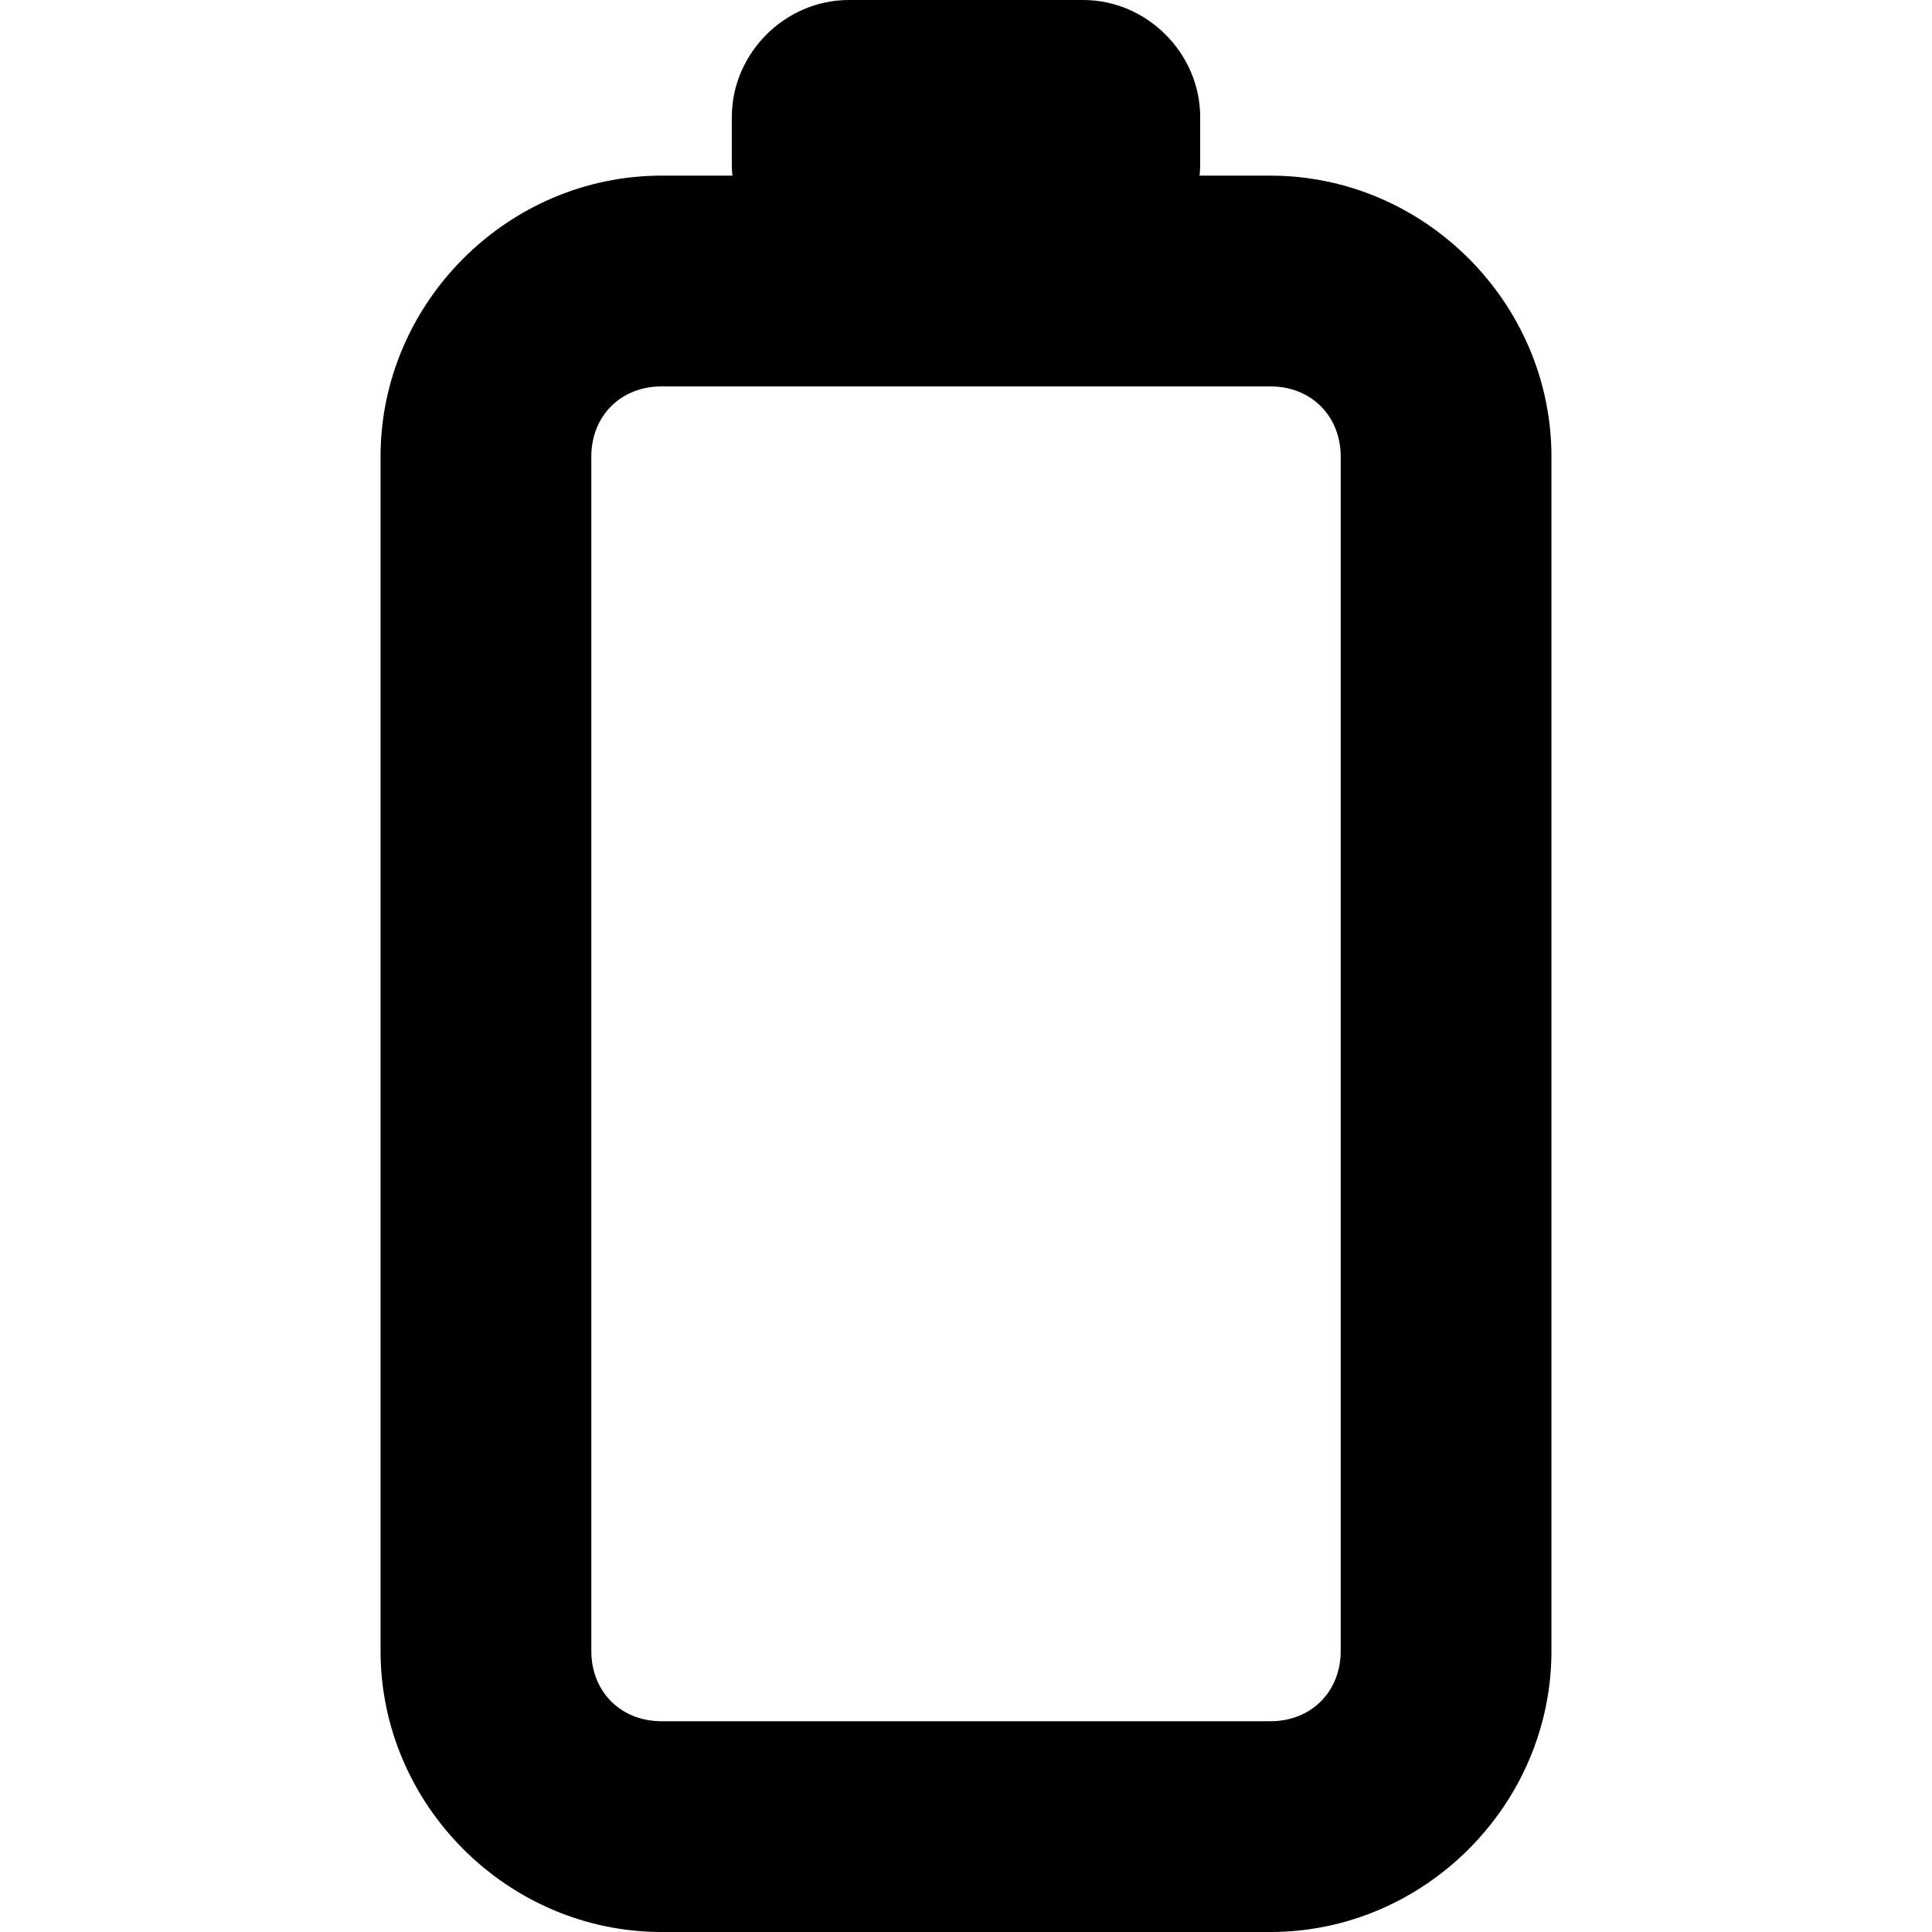 <svg width="330" height="330" version="1.1" xmlns="http://www.w3.org/2000/svg">
    
    <!-- Main rounded rectangle -->
    <path
        id="rect1"
        d=" M 113,30
            C 86.719,30 65,51.719 65,78
            v 204
            c 0,26.281 21.719,48 48,48
            h 104
            c 26.281,0 48,-21.719 48,-48
            V 78
            C 265,51.719 243.281,30 217,30
            Z
            m 0,36
            h 104
            c 6.959,0 12,5.041 12,12
            v 204
            c 0,6.959 -5.041,12 -12,12
            H 113
            c -6.959,0 -12,-5.041 -12,-12
            V 78
            c 0,-6.959 5.041,-12 12,-12
            z
        "
    />

    <!-- Top small rectangle with fill (battery terminal) -->
    <g
        id="rect2">
        <path
            id="path2"
            d=" m 145,10
                h 40
                c 5.54,0 10,4.46 10,10
                v 8
                c 0,5.54 -4.46,10 -10,10
                h -40
                c -5.54,0 -10,-4.46 -10,-10
                v -8
                c 0,-5.54 4.46,-10 10,-10
                z
            "
        />
        <path
            id="path3"
            d=" m 145,0
                c -10.907,0 -20,9.093 -20,20
                v 8
                c 0,10.907 9.093,20 20,20
                h 40
                c 10.907,0 20,-9.093 20,-20
                V 20
                C 205,9.093 195.907,0 185,0
                Z
                m 0,20
                h 40
                v 8
                h -40
                z
            "
        />
    </g>
</svg>
